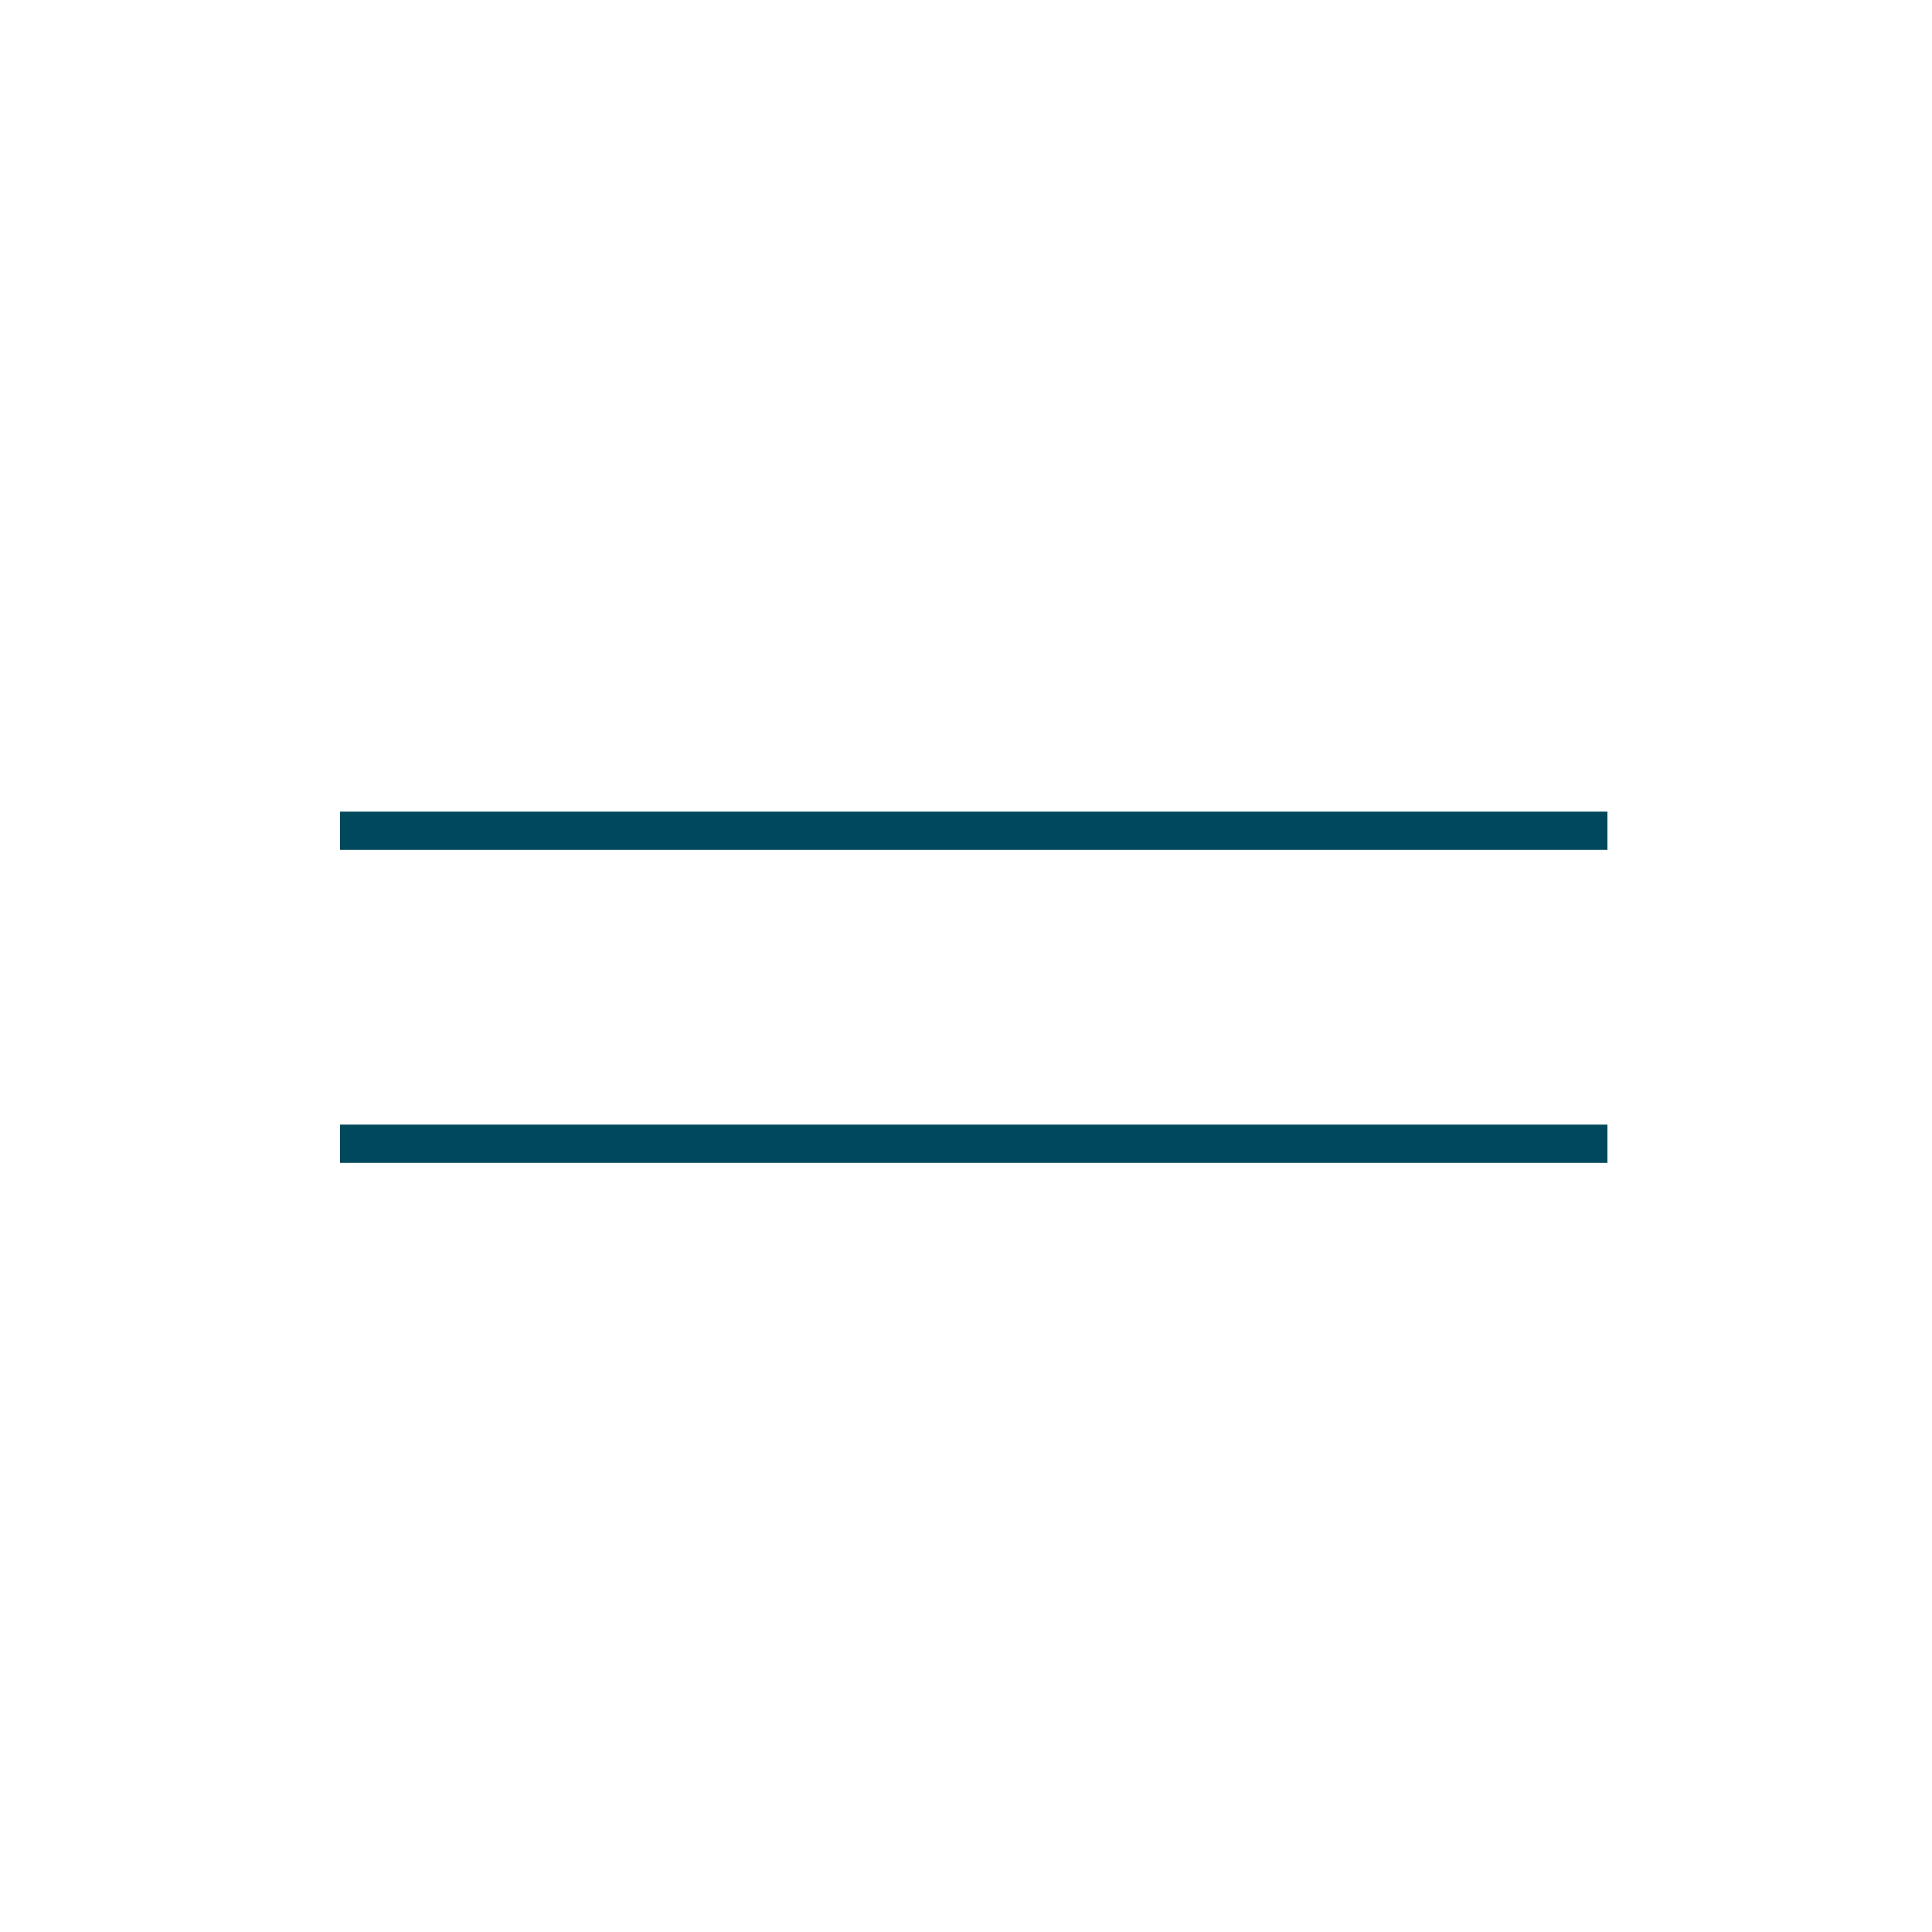 <?xml version="1.0" encoding="UTF-8"?>
<!-- Generator: $$$/GeneralStr/196=Adobe Illustrator 27.6.0, SVG Export Plug-In . SVG Version: 6.00 Build 0)  -->
<svg xmlns="http://www.w3.org/2000/svg" xmlns:xlink="http://www.w3.org/1999/xlink" version="1.1" id="Ebene_2_00000098178841668352187310000006543560093972973204_" x="0px" y="0px" viewBox="0 0 50 50" style="enable-background:new 0 0 50 50;" xml:space="preserve">
<style type="text/css">
	.st0{fill:none;stroke:#00485C;stroke-width:0.99;stroke-miterlimit:10;}
</style>
<g id="Komponente_2_4">
	<line class="st0" x1="8.8" y1="21.5" x2="41.6" y2="21.5"></line>
	<line class="st0" x1="8.8" y1="29.6" x2="41.6" y2="29.6"></line>
</g>
</svg>
